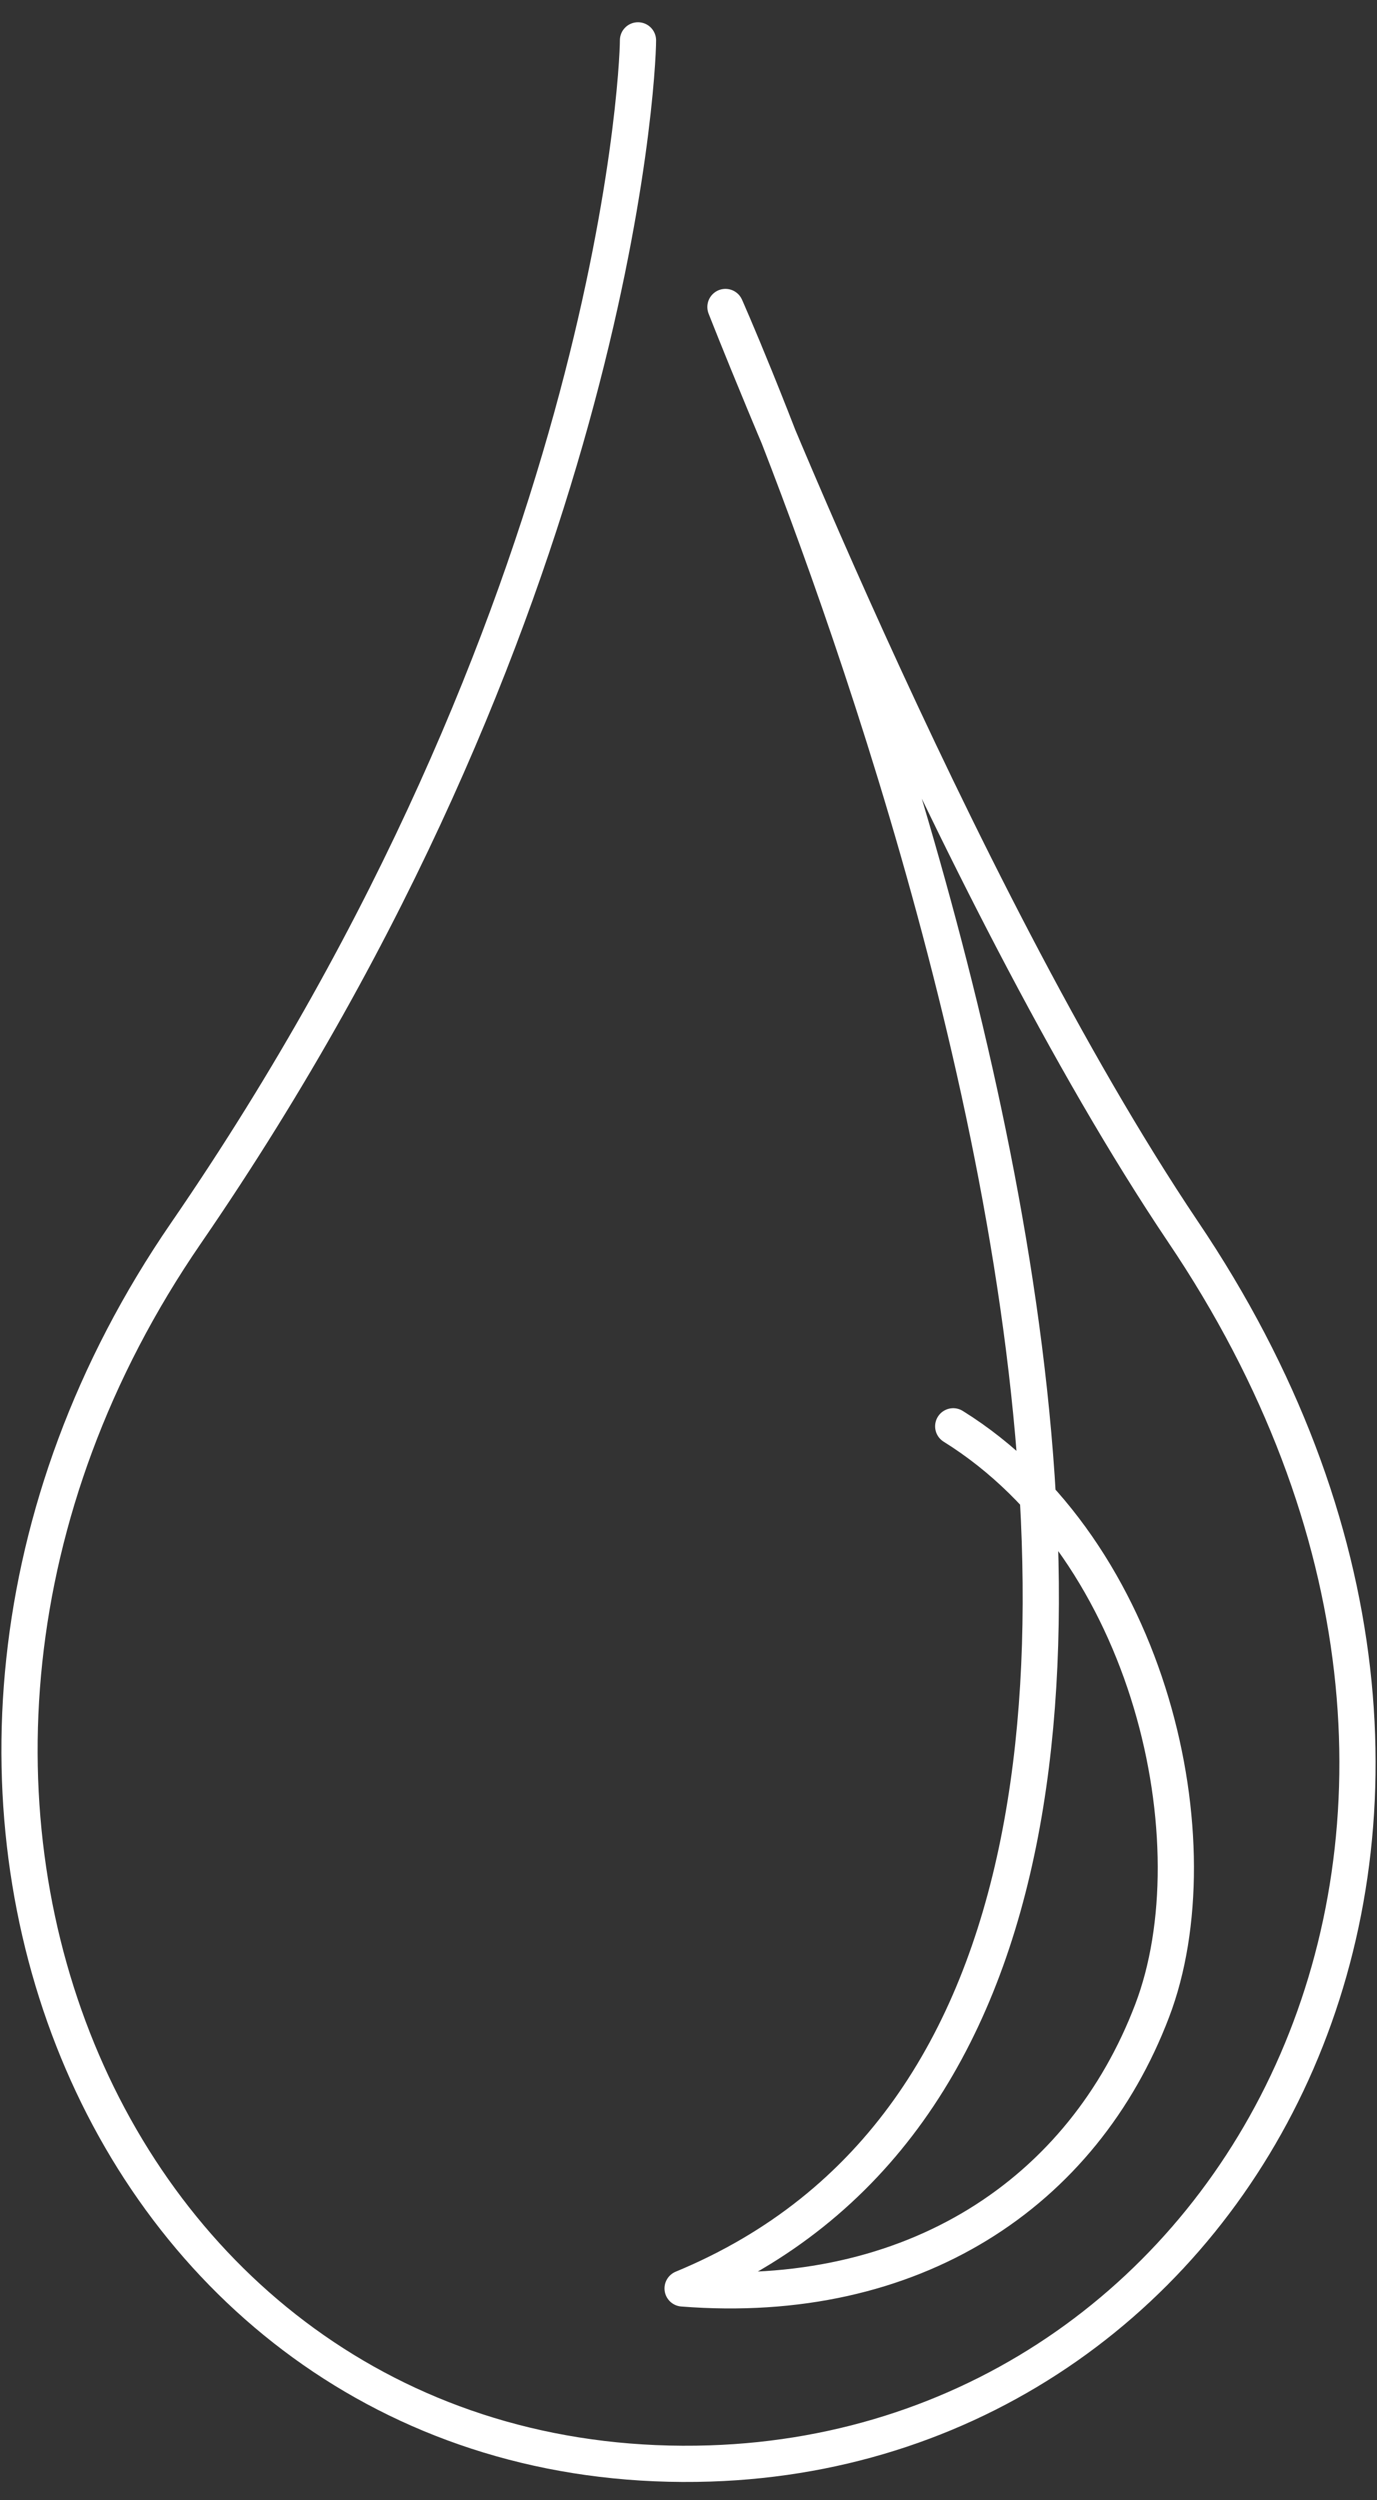 <?xml version="1.0" encoding="UTF-8"?> <svg xmlns="http://www.w3.org/2000/svg" width="54" height="98" viewBox="0 0 54 98" fill="none"><rect x="0" y="0" width="54" height="98" fill="#333333" stroke="none"/><path d="M25.019 1.582C25.019 3.009 23.96 24.096 7.294 48.338C-7.554 69.931 4.462 97.326 27.851 96.567C48.914 95.876 61.966 71.336 46.382 48.269C37.358 34.847 28.449 12.034 28.449 12.034C28.449 12.034 57.362 77.045 26.769 89.706C35.815 90.42 42.468 85.954 45.184 78.817C47.671 72.302 45.184 60.769 37.381 55.911" stroke="white" stroke-width="1.42" stroke-linecap="round" stroke-linejoin="round"></path></svg> 